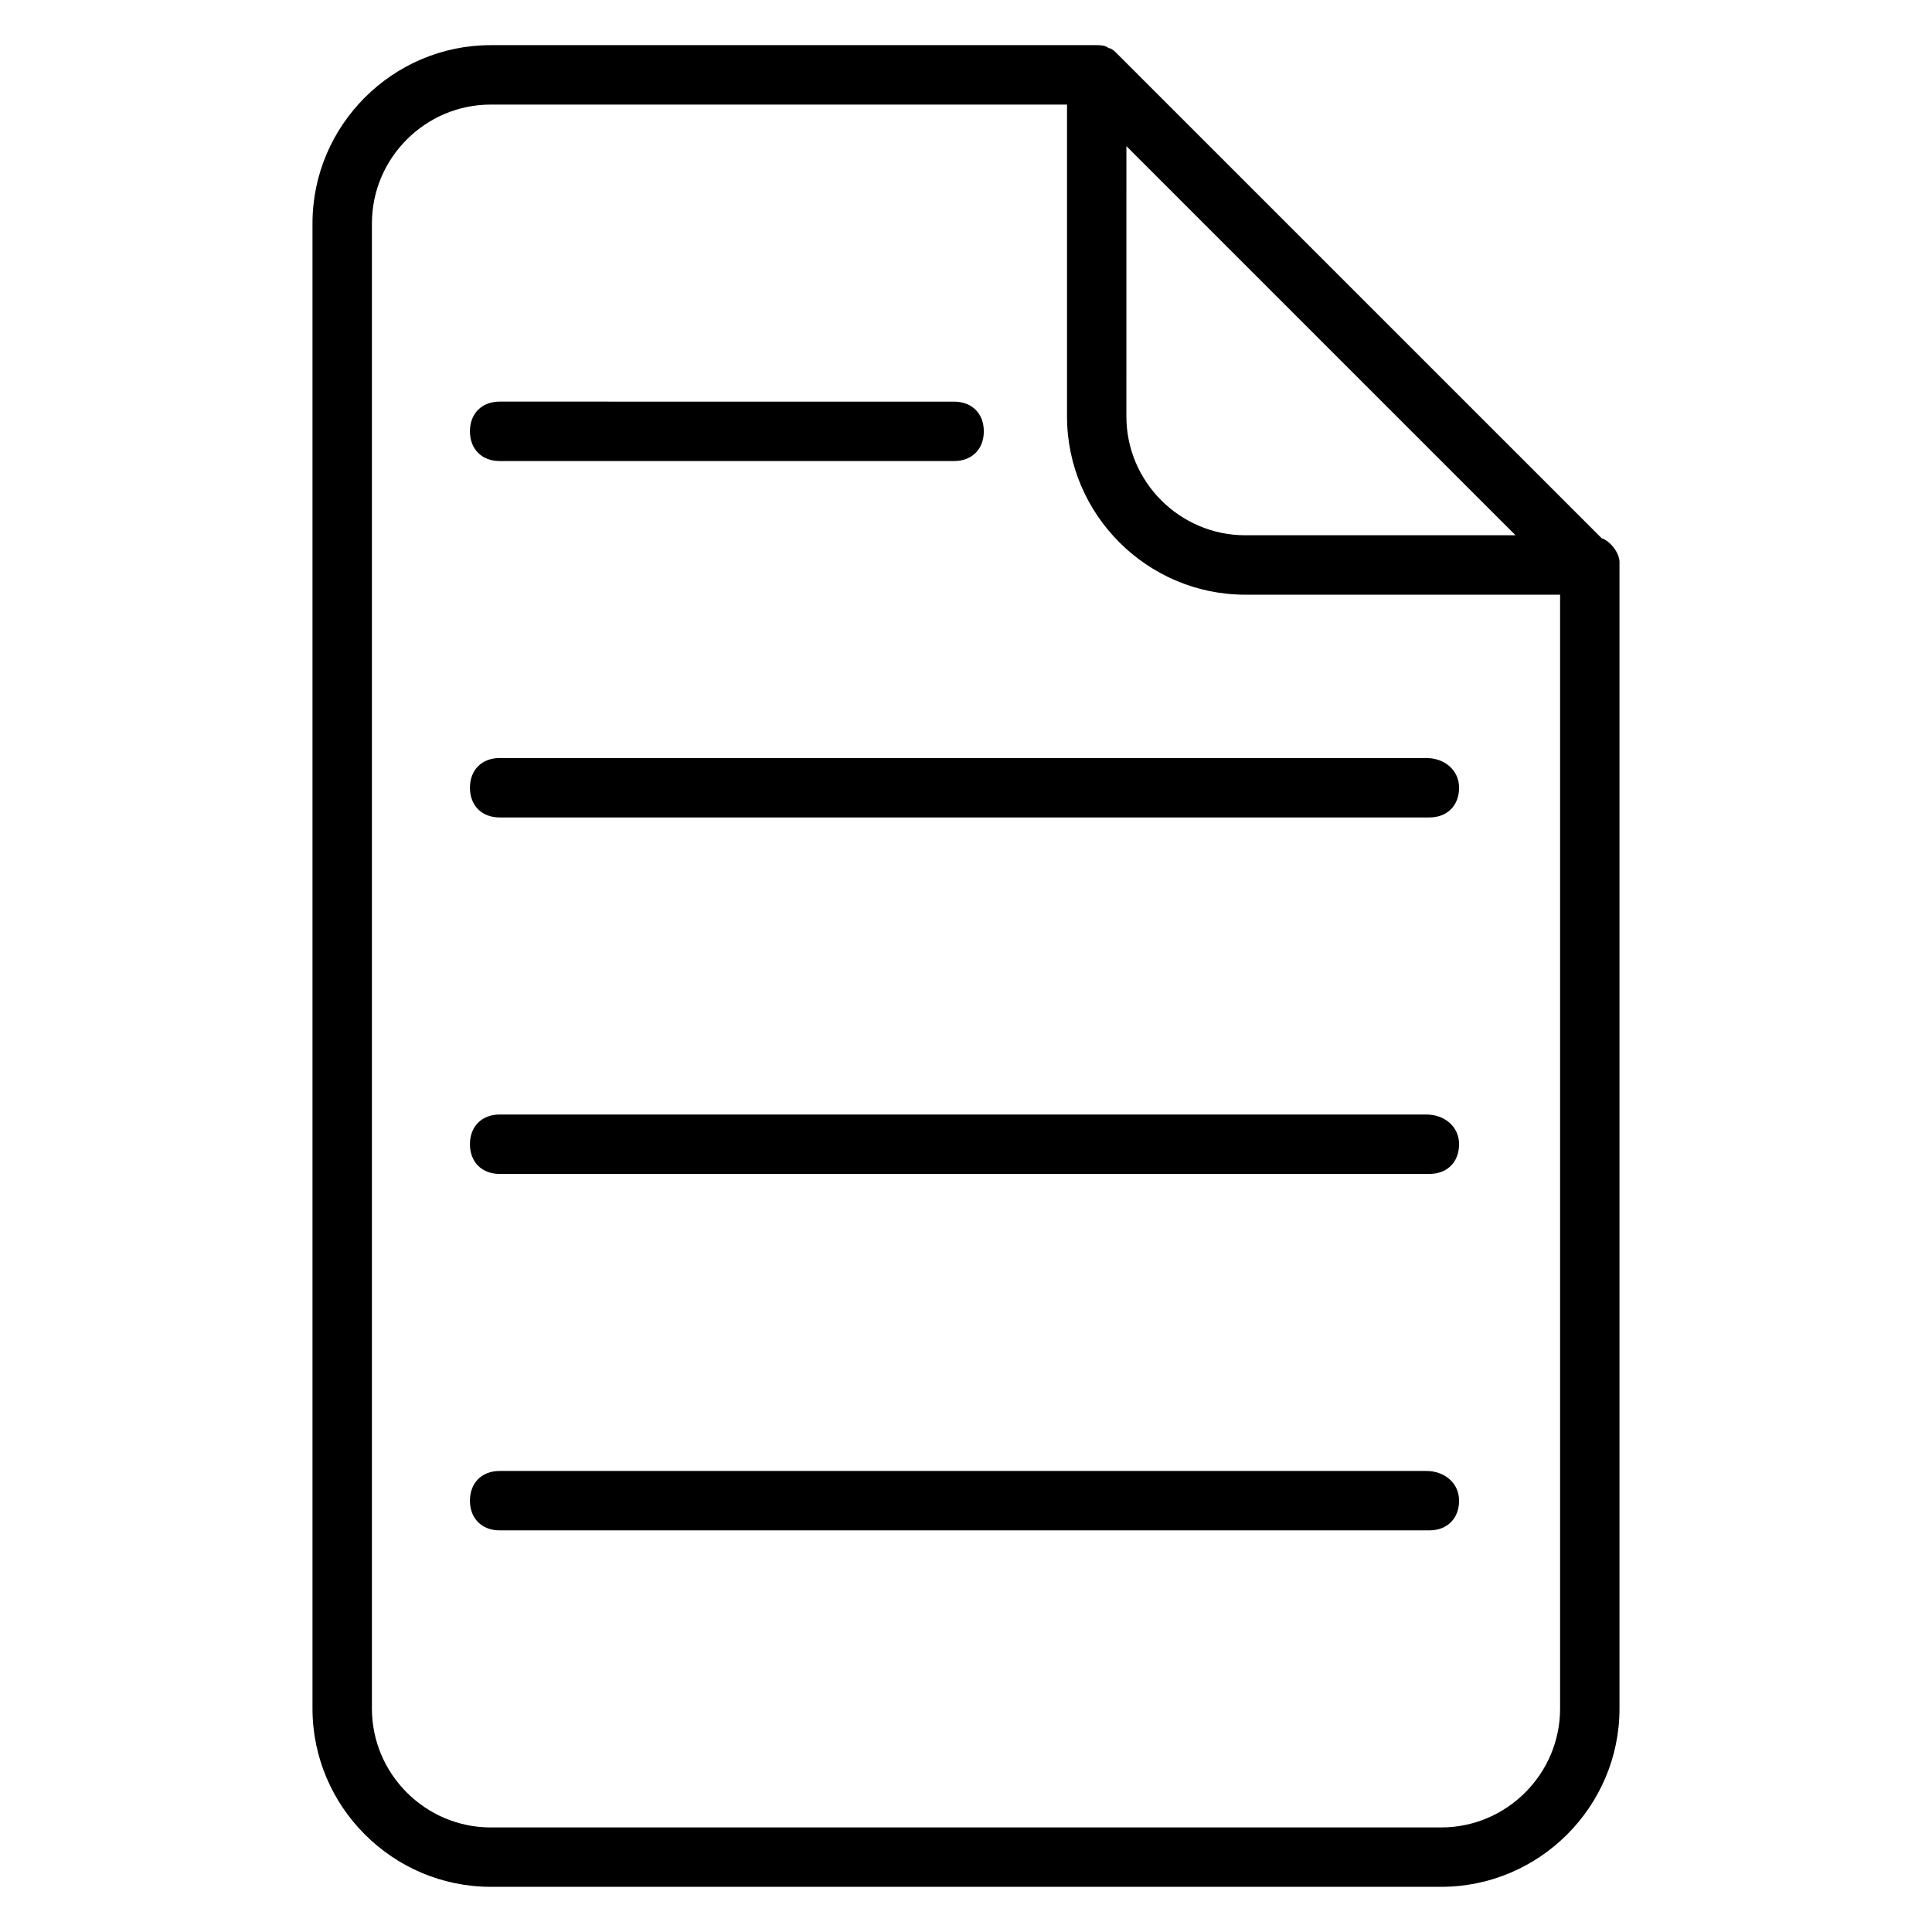 <?xml version="1.0" encoding="UTF-8"?>
<!-- Uploaded to: ICON Repo, www.iconrepo.com, Generator: ICON Repo Mixer Tools -->
<svg fill="#000000" width="800px" height="800px" version="1.1" viewBox="144 144 512 512" xmlns="http://www.w3.org/2000/svg">
 <g>
  <path d="m568.46 286.64-128.32-128.31c-0.789-0.789-1.574-1.574-2.363-1.574-0.785-0.789-2.359-0.789-3.144-0.789h-160.59c-25.977 0-47.23 21.254-47.23 47.23v393.6c0 25.977 21.254 47.23 47.23 47.23h251.91c25.977 0 47.23-21.254 47.23-47.23v-302.29-0.789-0.789c0-2.356-2.363-5.504-4.723-6.293zm-125.95-103.91 103.12 103.12h-71.637c-17.32 0-31.488-14.168-31.488-31.488zm83.441 445.56h-251.9c-17.32 0-31.488-14.168-31.488-31.488v-393.6c0-17.32 14.168-31.488 31.488-31.488h152.72v82.656c0 25.977 21.254 47.23 47.23 47.23h83.441v295.2c0 17.316-14.168 31.488-31.488 31.488z"/>
  <path d="m276.41 266.18h120.44c4.723 0 7.871-3.148 7.871-7.871 0-4.723-3.148-7.871-7.871-7.871l-120.44-0.004c-4.723 0-7.871 3.148-7.871 7.871 0 4.723 3.148 7.875 7.871 7.875z"/>
  <path d="m522.02 344.89h-245.61c-4.723 0-7.871 3.148-7.871 7.871s3.148 7.871 7.871 7.871h246.39c4.723 0 7.871-3.148 7.871-7.871 0.004-4.723-3.934-7.871-8.656-7.871z"/>
  <path d="m522.02 439.36h-245.61c-4.723 0-7.871 3.148-7.871 7.871 0 4.723 3.148 7.871 7.871 7.871h246.39c4.723 0 7.871-3.148 7.871-7.871 0.004-4.723-3.934-7.871-8.656-7.871z"/>
  <path d="m522.02 533.82h-245.61c-4.723 0-7.871 3.148-7.871 7.871 0 4.723 3.148 7.871 7.871 7.871h246.39c4.723 0 7.871-3.148 7.871-7.871 0.004-4.723-3.934-7.871-8.656-7.871z"/>
 </g>
</svg>